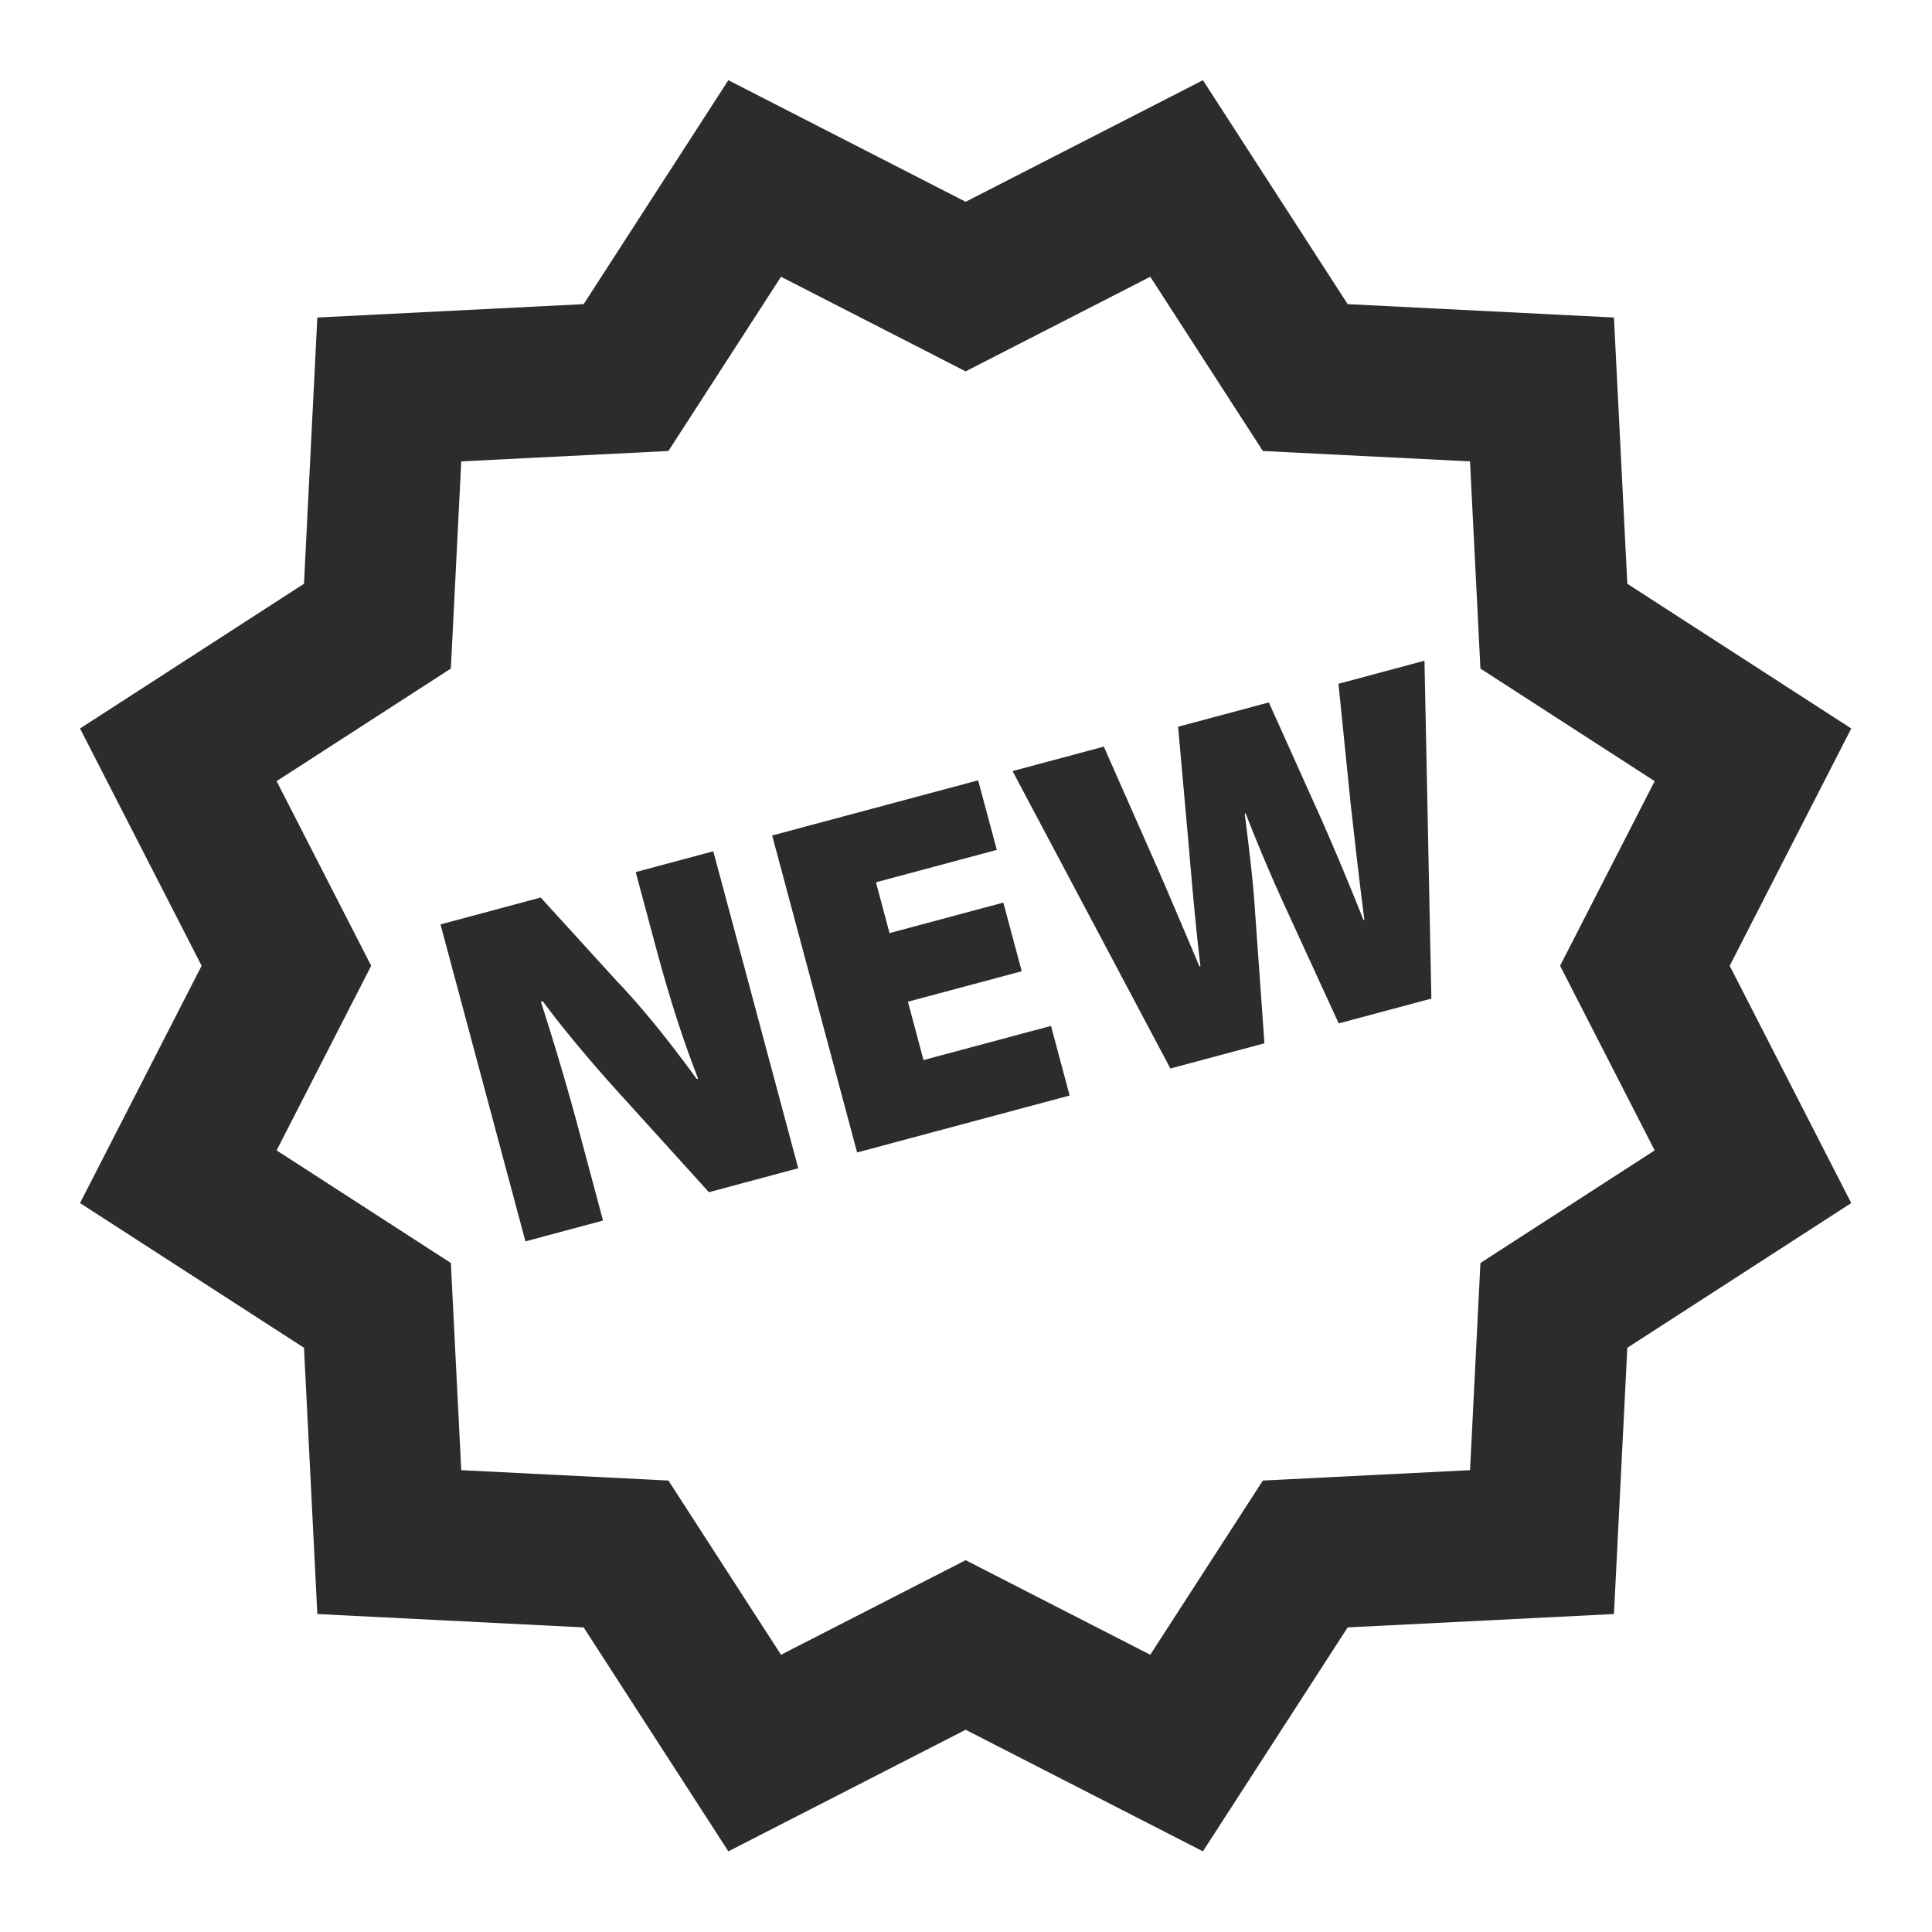 <?xml version="1.0" encoding="UTF-8" standalone="no"?> <svg xmlns="http://www.w3.org/2000/svg" class="icon" width="1000px" height="1000.00px" viewBox="0 0 1024 1024" version="1.1"><path d="M336.944 462.224l10.688 39.872c6.688 24.928 13.952 48.096 22.384 69.6l-0.736 0.208c-12.784-17.696-28.512-37.536-42.208-51.744l-40.48-44.448-53.12 14.24 45.024 168 41.12-11.04-11.072-41.376a1416.816 1416.816 0 0 0-21.856-74.56l1.008-0.272c13.376 18.064 30.432 37.792 44.416 53.024l43.616 48.16 47.36-12.688-45.024-168-41.12 11.024z m644.256-76.112l-118.688-76.704-7.088-141.12-141.136-7.088-76.704-118.688-125.76 64.432-125.776-64.432-76.704 118.688-141.152 7.088-7.072 141.12-118.704 76.704 64.448 125.76-64.448 125.776 118.704 76.704 7.072 141.12 141.152 7.088 76.704 118.688 125.76-64.432 125.76 64.432 76.72-118.688 141.136-7.088 7.088-141.12 118.688-76.704-64.432-125.76 64.432-125.776z m-104.192 223.616l-92.352 59.68-5.504 109.808-109.808 5.504-59.68 92.336-97.856-50.128-97.856 50.128-59.68-92.336-109.792-5.504-5.52-109.808-92.352-59.68 50.128-97.856-50.128-97.84 92.352-59.68 5.52-109.808 109.792-5.504 59.68-92.352 97.856 50.144 97.856-50.144 59.68 92.352 109.792 5.504 5.52 109.808 92.352 59.68-50.128 97.84 50.128 97.856z m-387.52-47.872l-8.272-30.912 60.32-16.16-9.744-36.384-60.32 16.16-7.2-26.912 64.064-17.184-9.904-36.88-109.168 29.248 45.024 168 112.64-30.176-9.872-36.896-67.552 18.096z m219.92-199.44l6.528 64.24c2.352 20.736 4.64 41.232 7.216 60.848l-0.48 0.128a1564 1564 0 0 0-22.4-53.6l-27.76-61.728-48.096 12.88 5.76 64.432c1.824 21.696 3.728 42.816 6.08 62.512l-0.496 0.128c-7.184-16.8-16.112-38.176-24.32-56.8l-26.4-59.728-48.368 12.96 83.664 157.648 49.84-13.36-4.928-69.2c-0.944-15.504-2.96-32.064-5.52-52.496l0.512-0.128a904.88 904.88 0 0 0 20.48 48.48l28.832 62.8 49.104-13.152-3.648-179.088-45.6 12.224z" fill="#2c2c2c"></path></svg> 